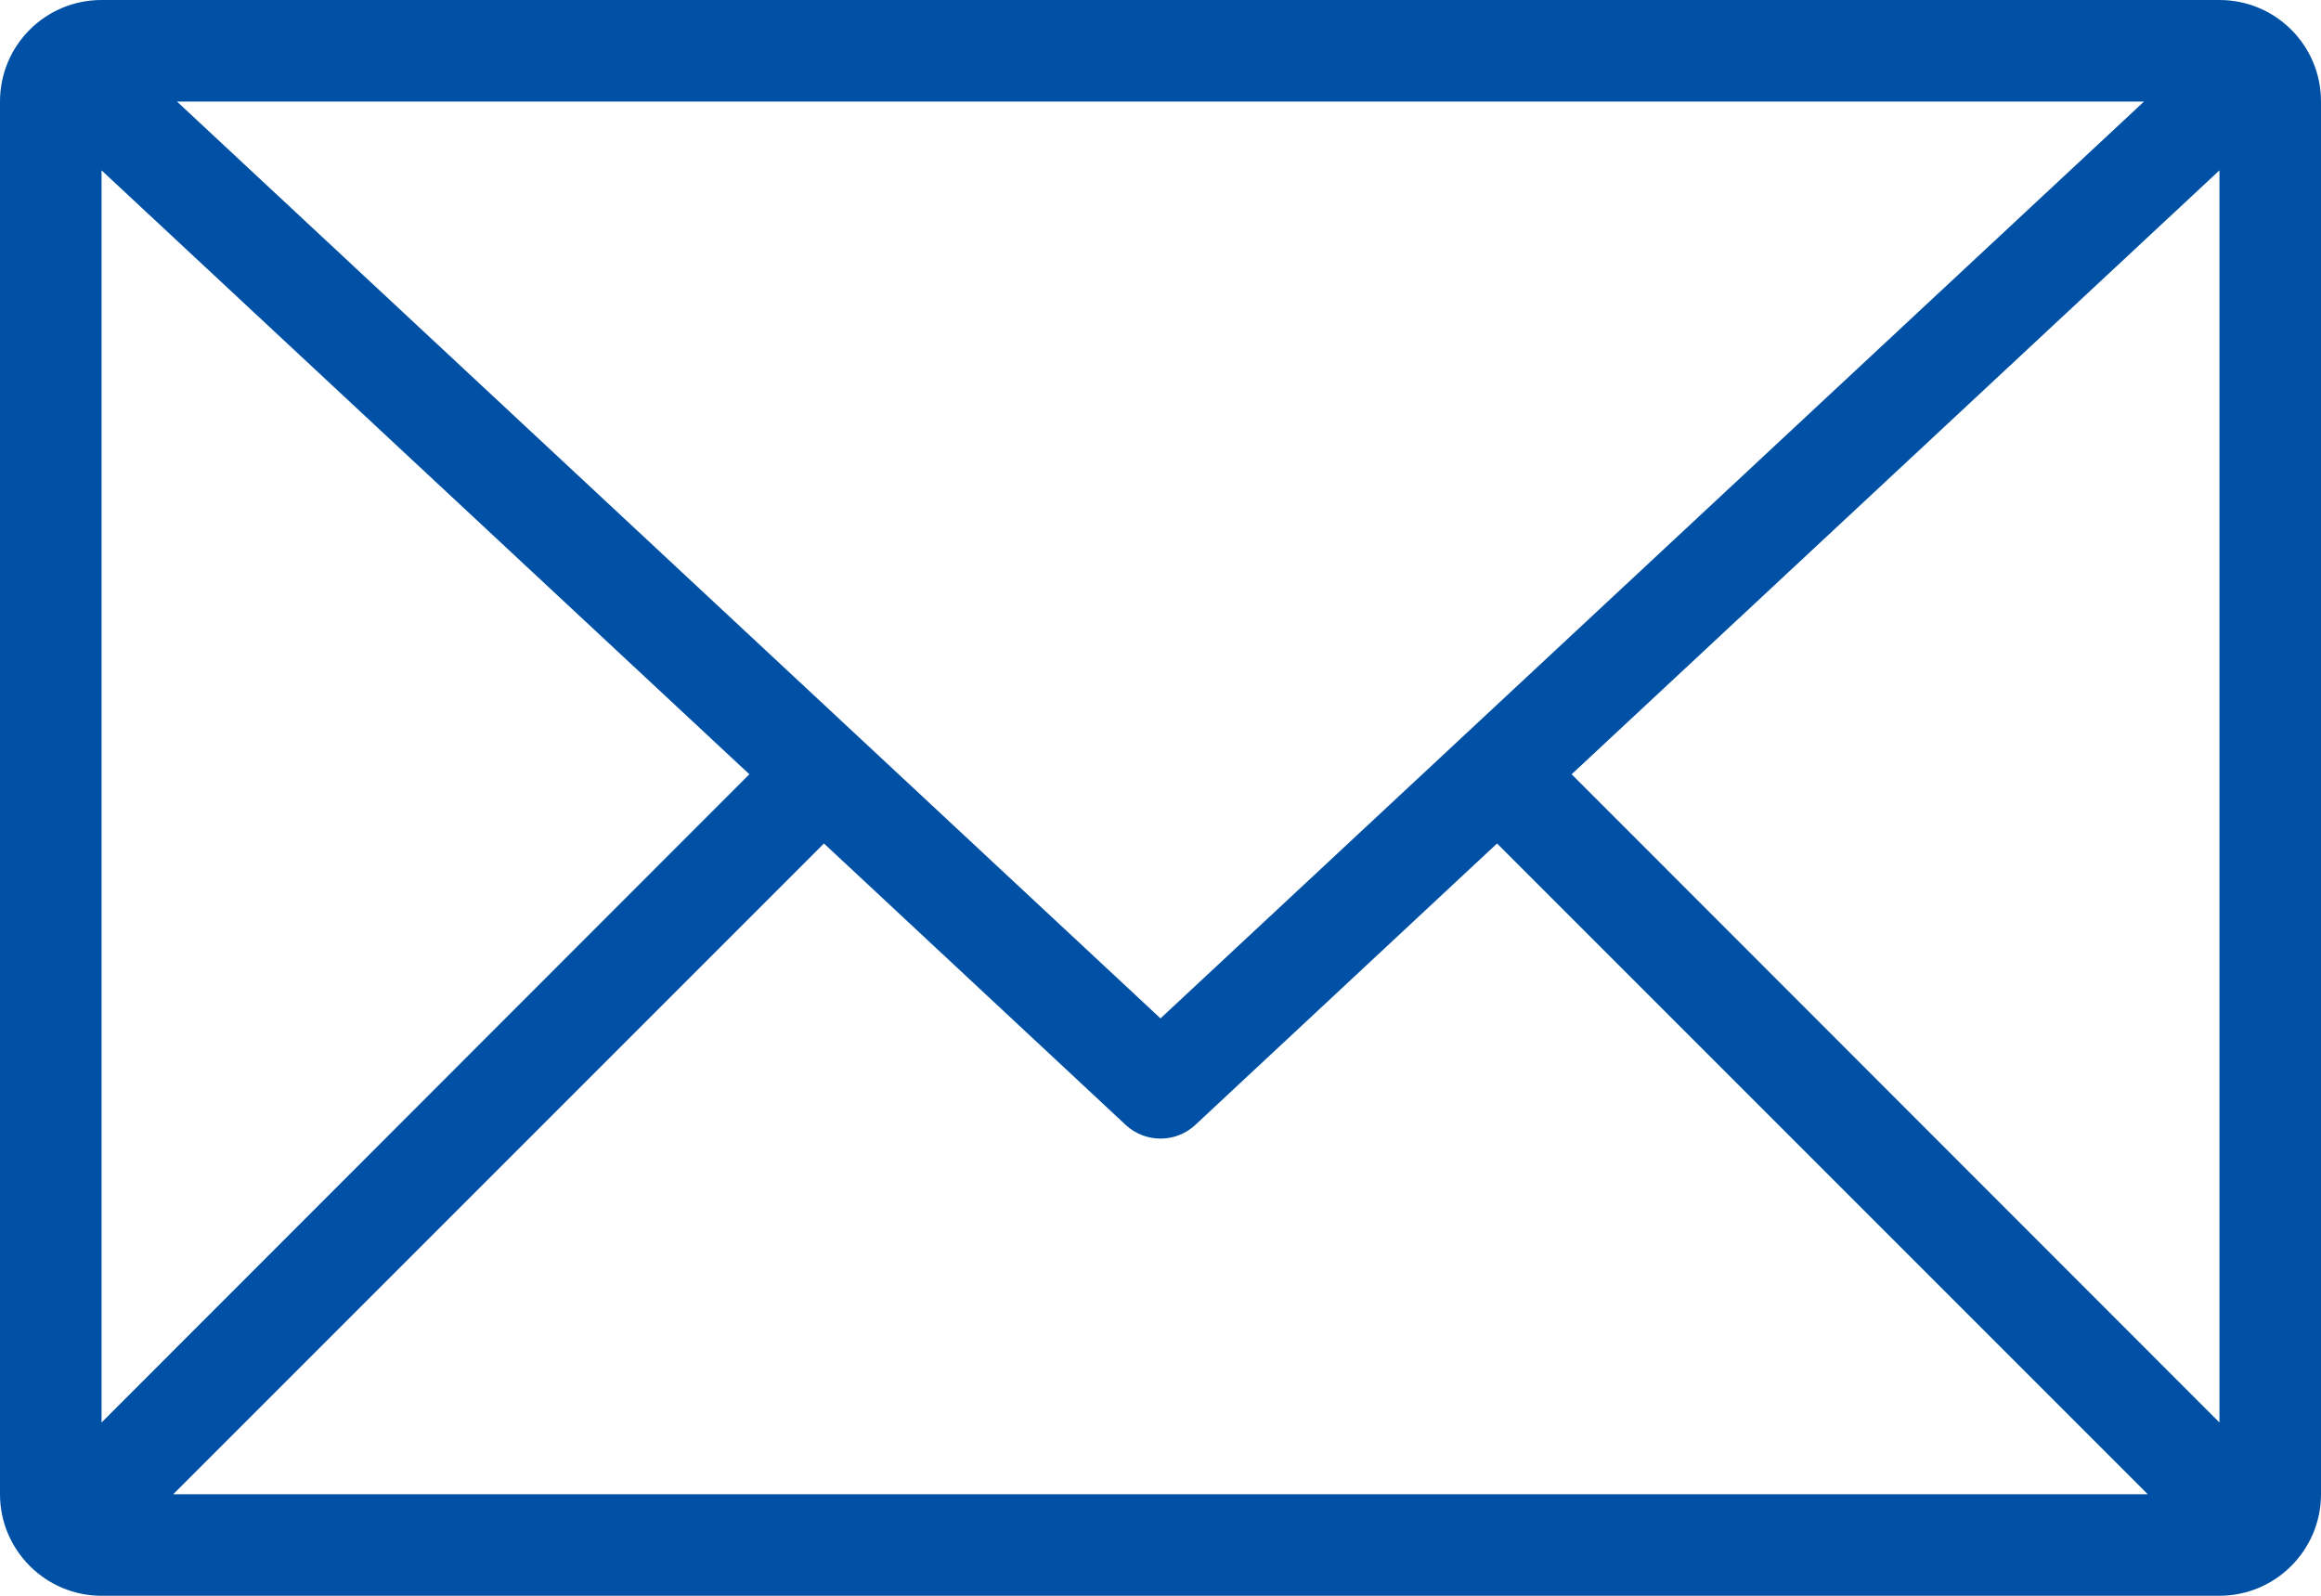 <?xml version="1.0" encoding="UTF-8"?>
<svg id="Layer_2" data-name="Layer 2" xmlns="http://www.w3.org/2000/svg" viewBox="0 0 56 38.5">
  <defs>
    <style>
      .cls-1 {
        fill: #0051a5;
        fill-rule: evenodd;
      }
    </style>
  </defs>
  <g id="Layer_1-2" data-name="Layer 1">
    <path class="cls-1" d="M53.55,0H2.45C1.1,0,0,1.09,0,2.45v33.6c0,1.35,1.1,2.45,2.45,2.45h51.1c1.35,0,2.45-1.1,2.45-2.45V2.45c0-1.36-1.1-2.45-2.45-2.45ZM2.45,4.11l15.63,14.57-15.63,15.64V4.11ZM4.27,2.45l23.73,22.12L51.73,2.45H4.27ZM19.88,20.35l7.28,6.79c.47.44,1.21.44,1.68,0l7.28-6.79,15.7,15.7H4.18l15.7-15.7ZM53.55,4.11l-15.63,14.57,15.63,15.64V4.11Z"/>
  </g>
</svg>